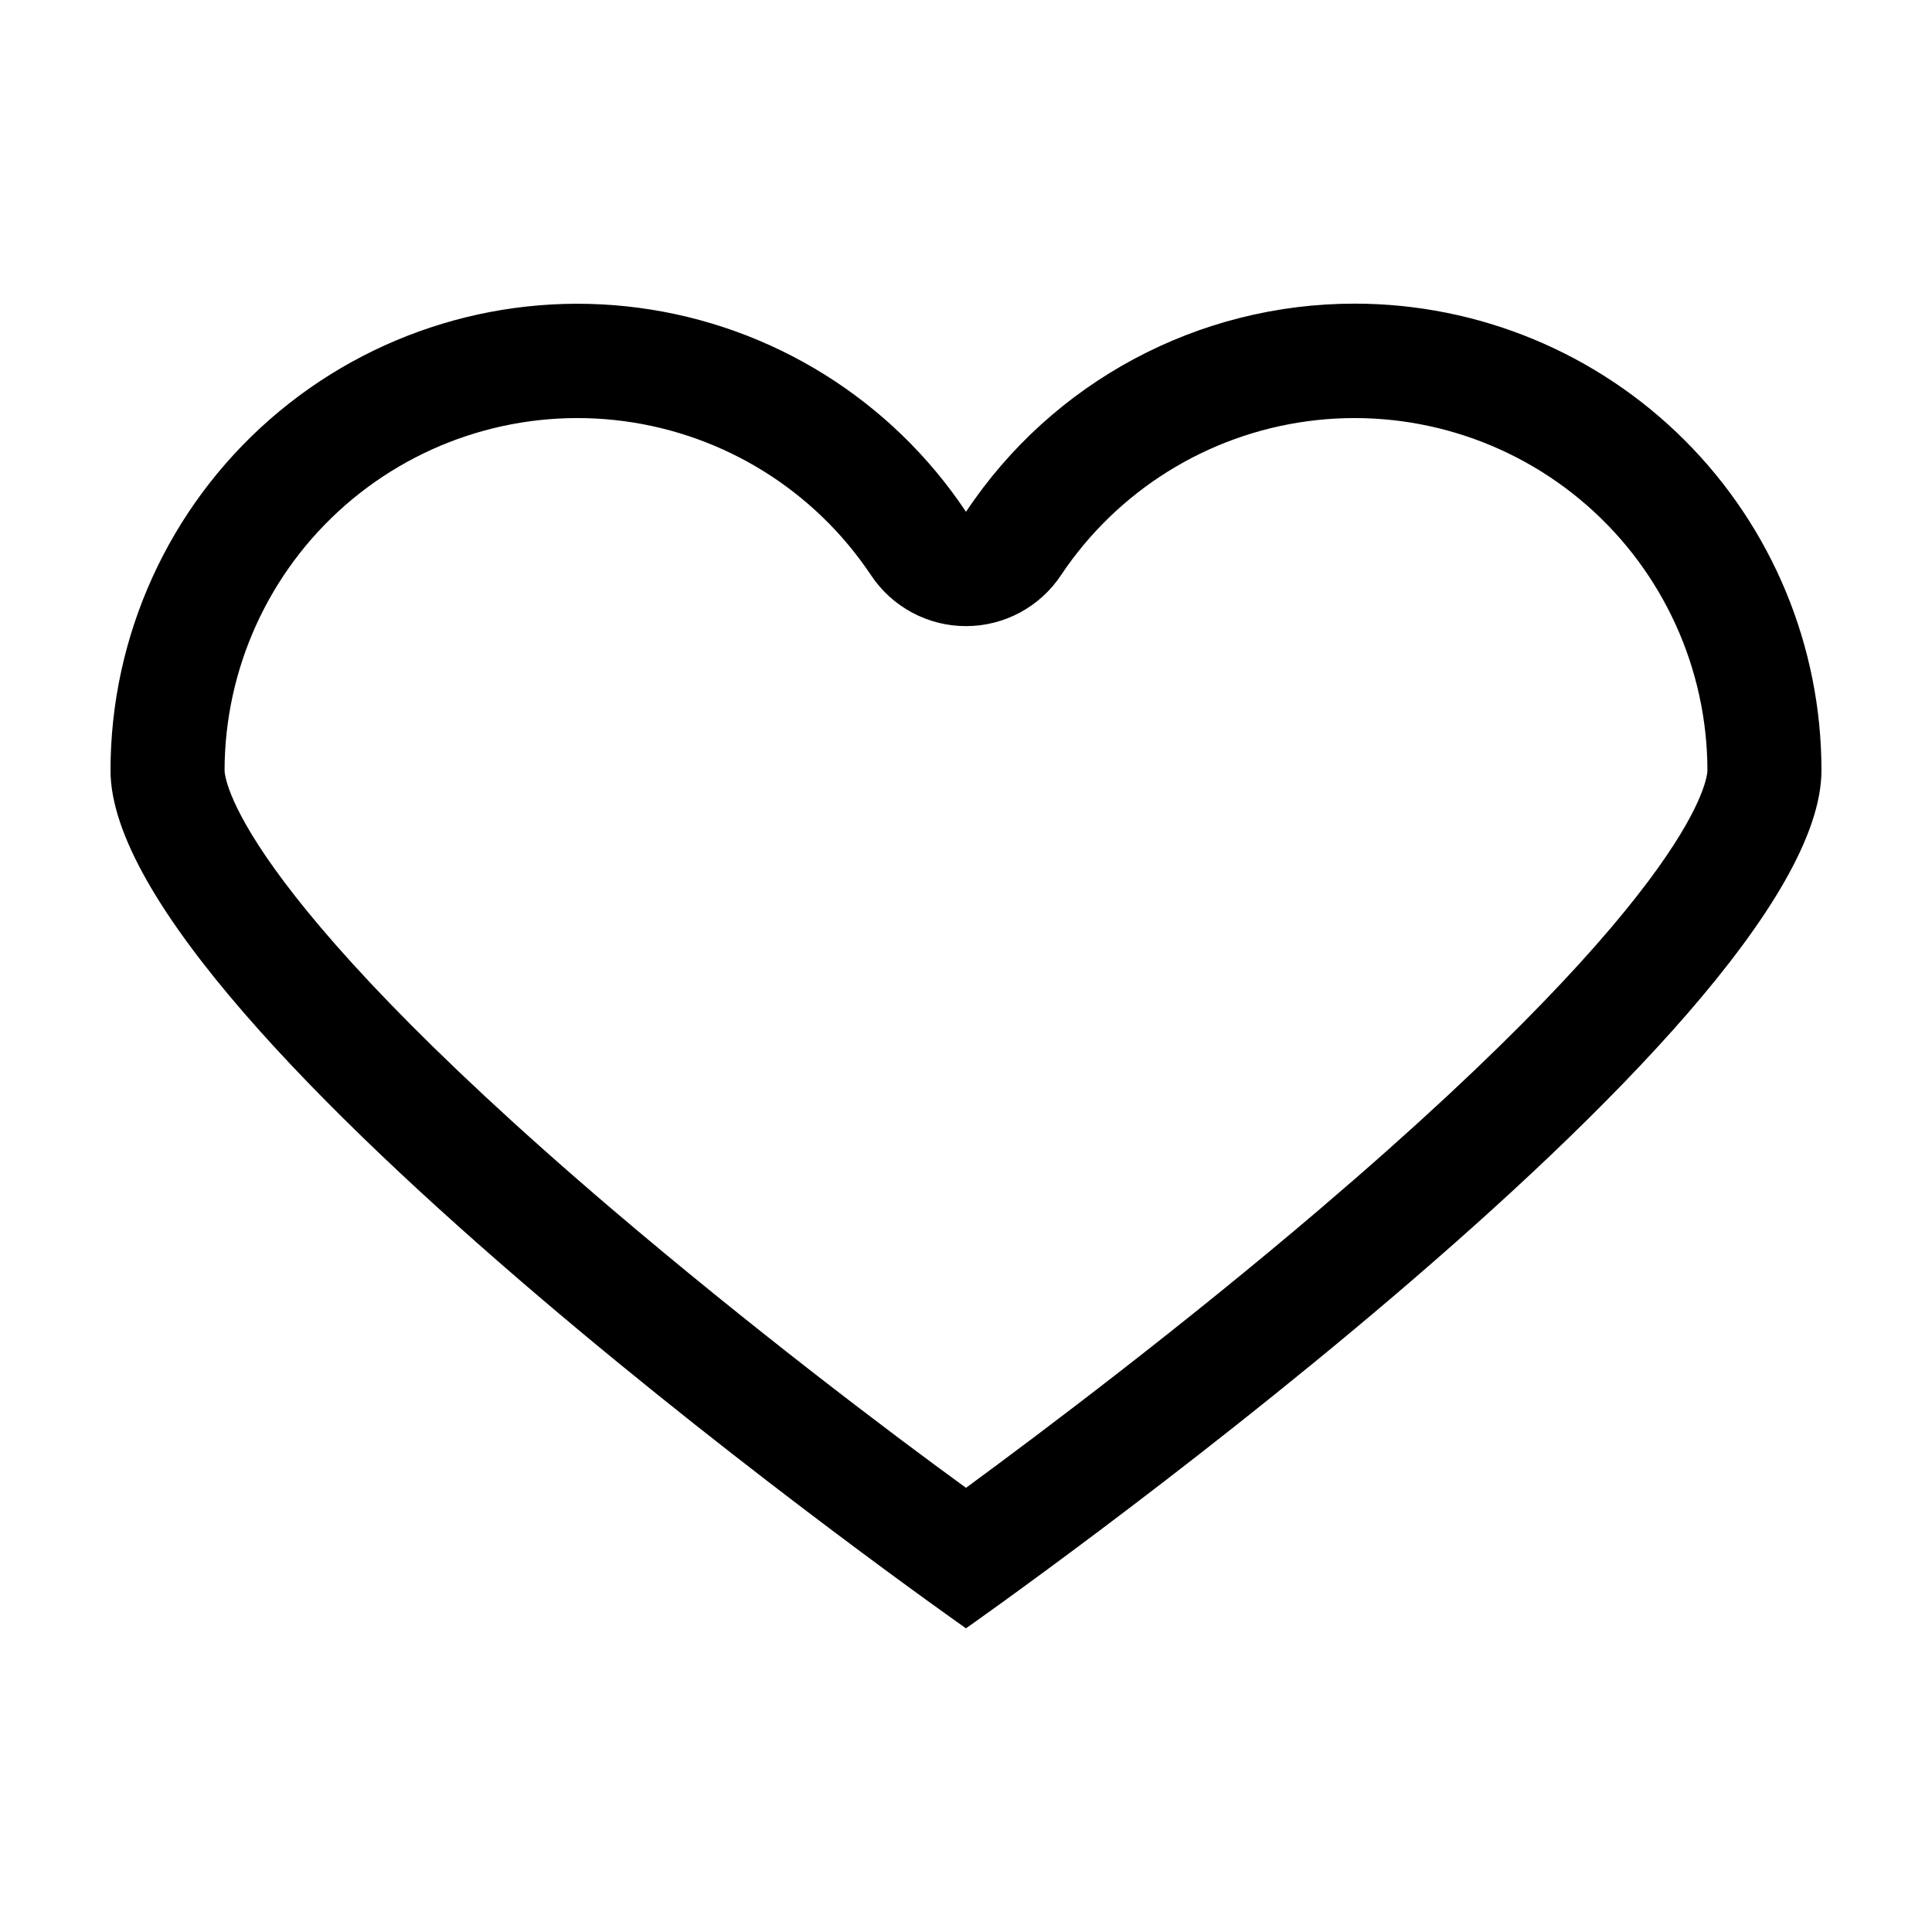 <?xml version="1.0" encoding="UTF-8"?>
<!-- Uploaded to: ICON Repo, www.svgrepo.com, Generator: ICON Repo Mixer Tools -->
<svg fill="#000000" width="800px" height="800px" version="1.1" viewBox="144 144 512 512" xmlns="http://www.w3.org/2000/svg">
 <path d="m503.03 224.47c-41.418-0.039-80.102 20.676-103.03 55.164-19.762-29.664-51.355-49.363-86.688-54.059-35.332-4.691-70.973 6.078-97.793 29.555-26.82 23.48-42.211 57.379-42.234 93.023 0 68.316 226.71 227.37 226.71 227.37s226.71-159.05 226.71-227.37c0-32.805-13.027-64.262-36.227-87.457-23.195-23.195-54.652-36.227-87.457-36.227zm-8.969 239.71c-36.375 31.035-73.203 58.793-94.059 74.109-20.809-15.113-57.434-42.875-93.758-73.809-101.57-86.602-102.73-115.17-102.73-116.33 0.043-26.918 11.684-52.512 31.945-70.234s47.18-25.852 73.863-22.312c26.688 3.543 50.551 18.414 65.488 40.805 5.602 8.445 15.059 13.52 25.191 13.52 10.129 0 19.59-5.074 25.188-13.52 14.938-22.391 38.805-37.262 65.488-40.805 26.684-3.539 53.602 4.59 73.863 22.312 20.262 17.723 31.902 43.316 31.945 70.234 0 1.16-1.16 29.676-102.43 116.03z"/>
</svg>
